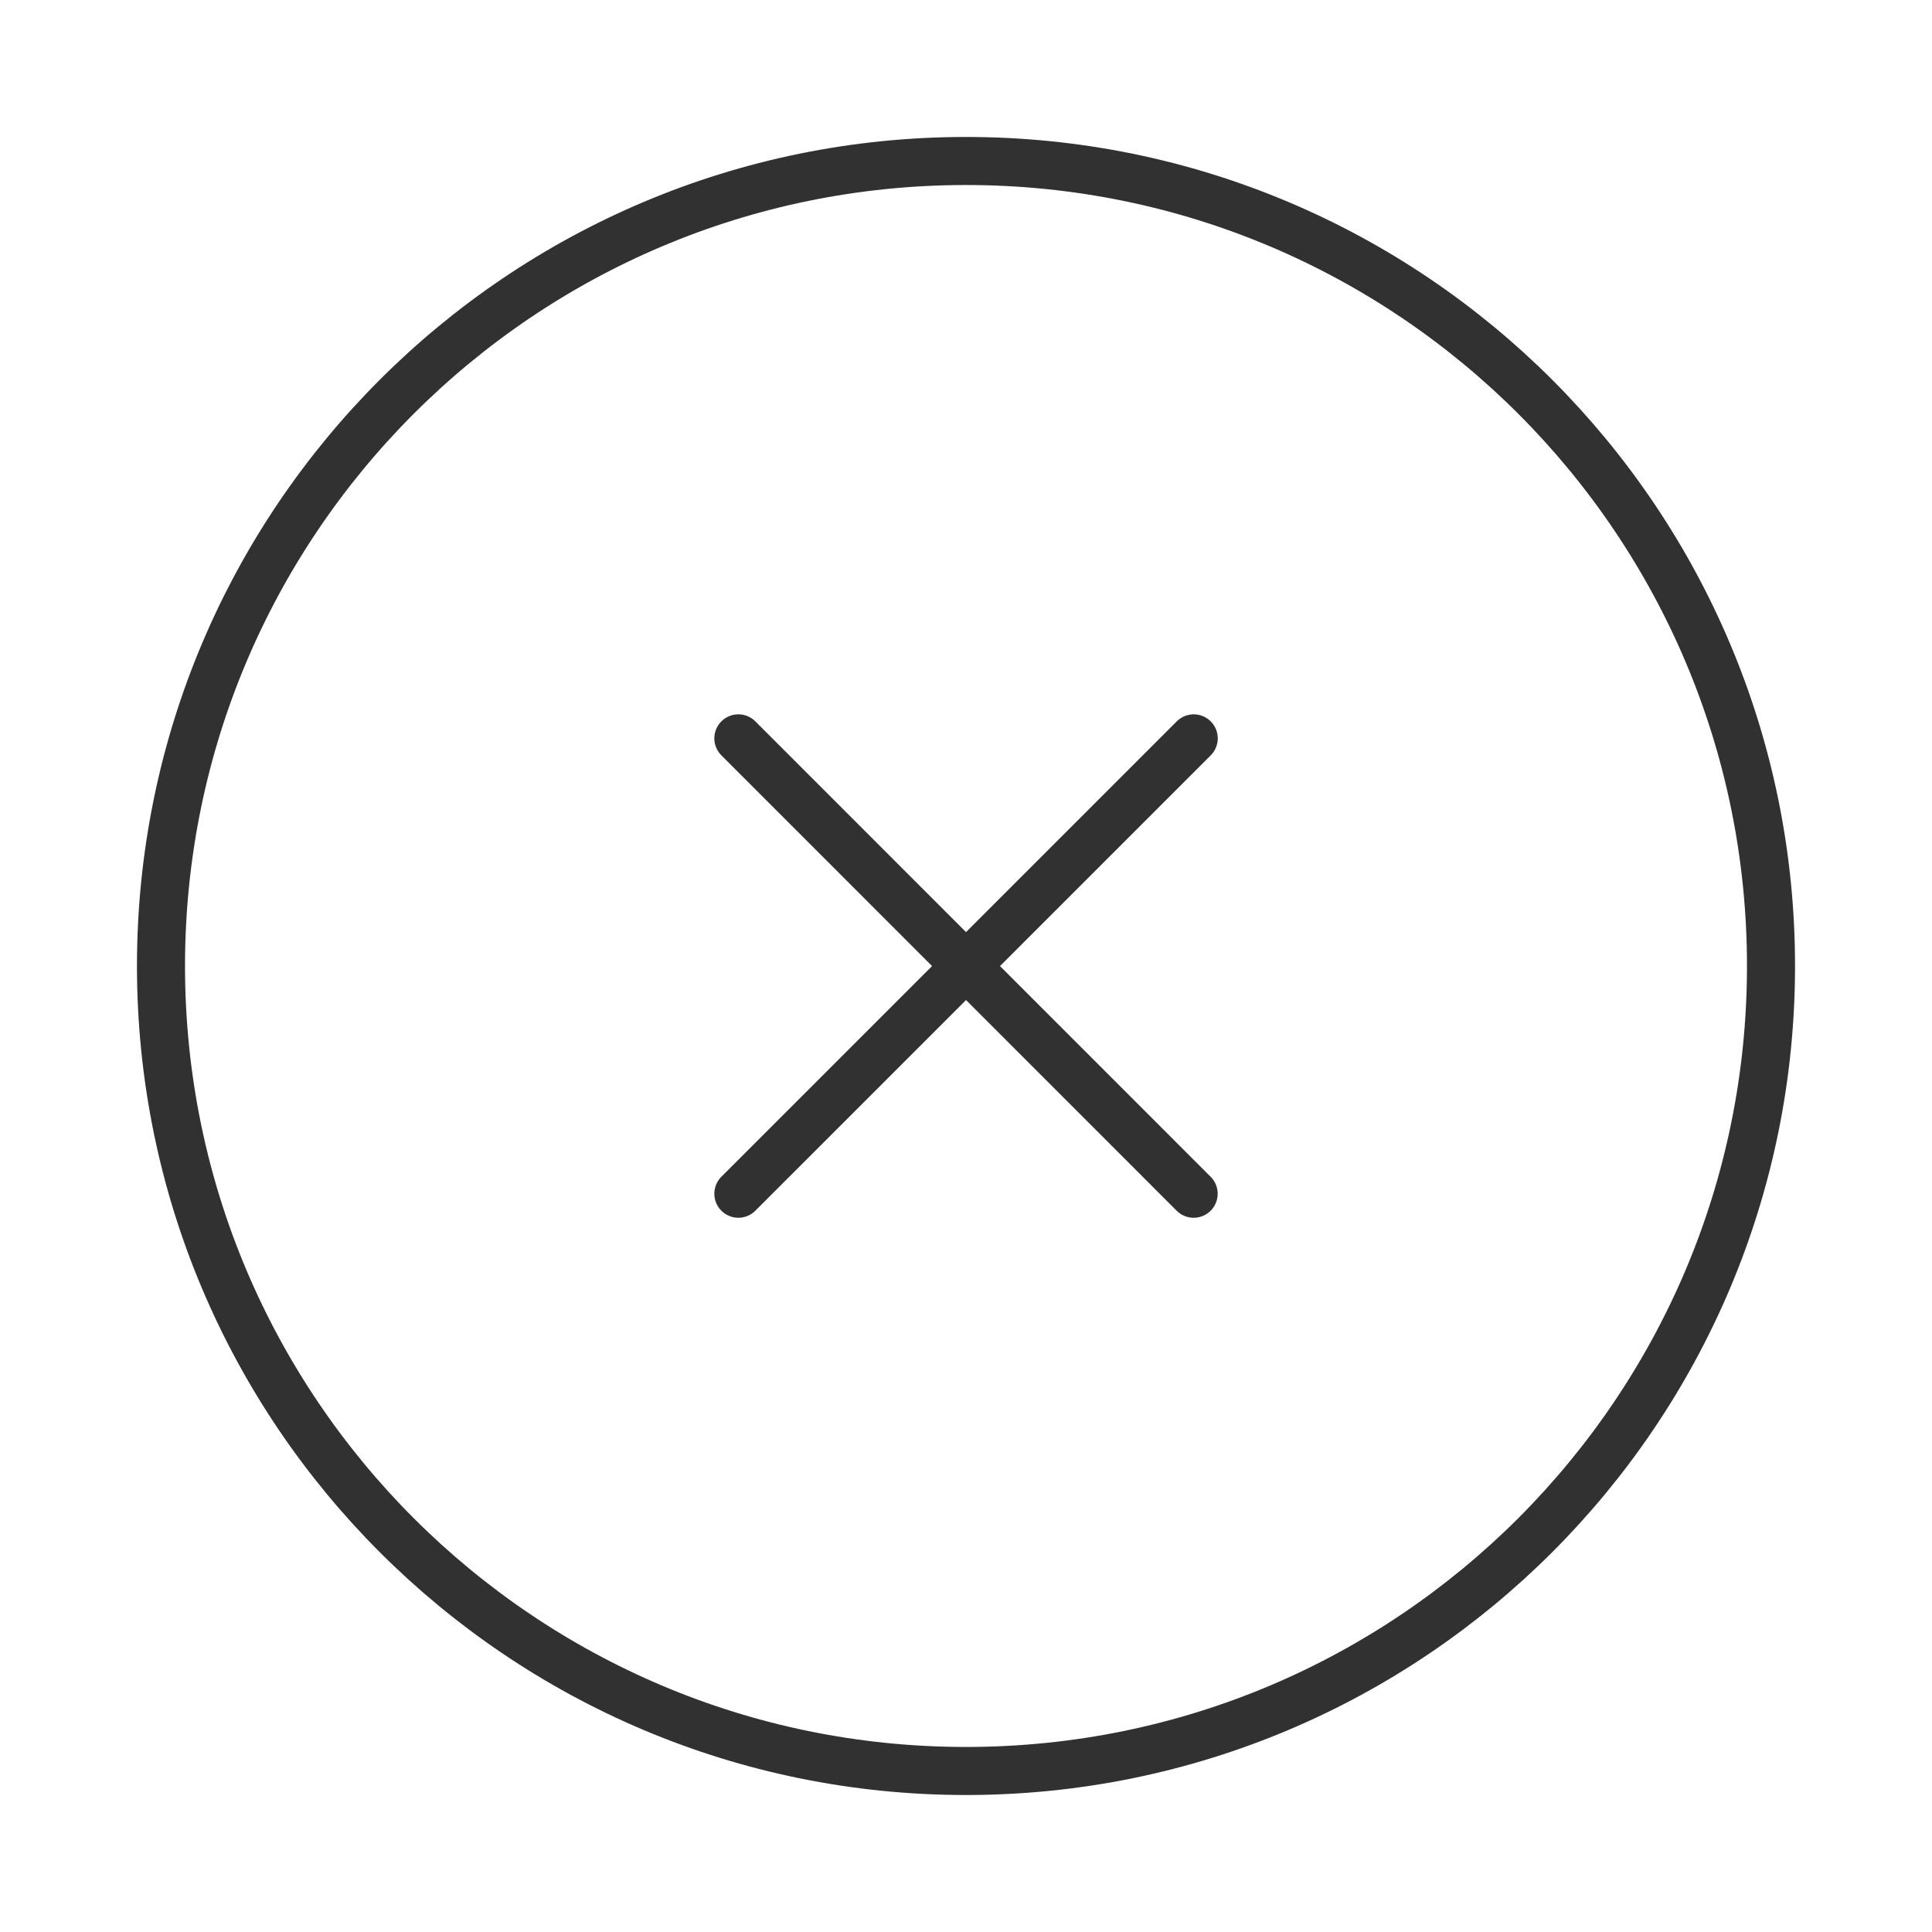 <svg width="70" height="70" viewBox="0 0 70 70" fill="none" xmlns="http://www.w3.org/2000/svg">
<path d="M35 64.166C51.109 64.166 64.167 51.108 64.167 35C64.167 18.891 51.109 5.833 35 5.833C18.891 5.833 5.833 18.891 5.833 35C5.833 51.108 18.891 64.166 35 64.166Z" stroke="#323131" stroke-width="1.741" stroke-linecap="round" stroke-linejoin="round"/>
<path d="M43.251 26.752L26.752 43.251" stroke="#323131" stroke-width="1.741" stroke-linecap="round" stroke-linejoin="round"/>
<path d="M26.752 26.752L43.248 43.251" stroke="#323131" stroke-width="1.741" stroke-linecap="round" stroke-linejoin="round"/>
</svg>
